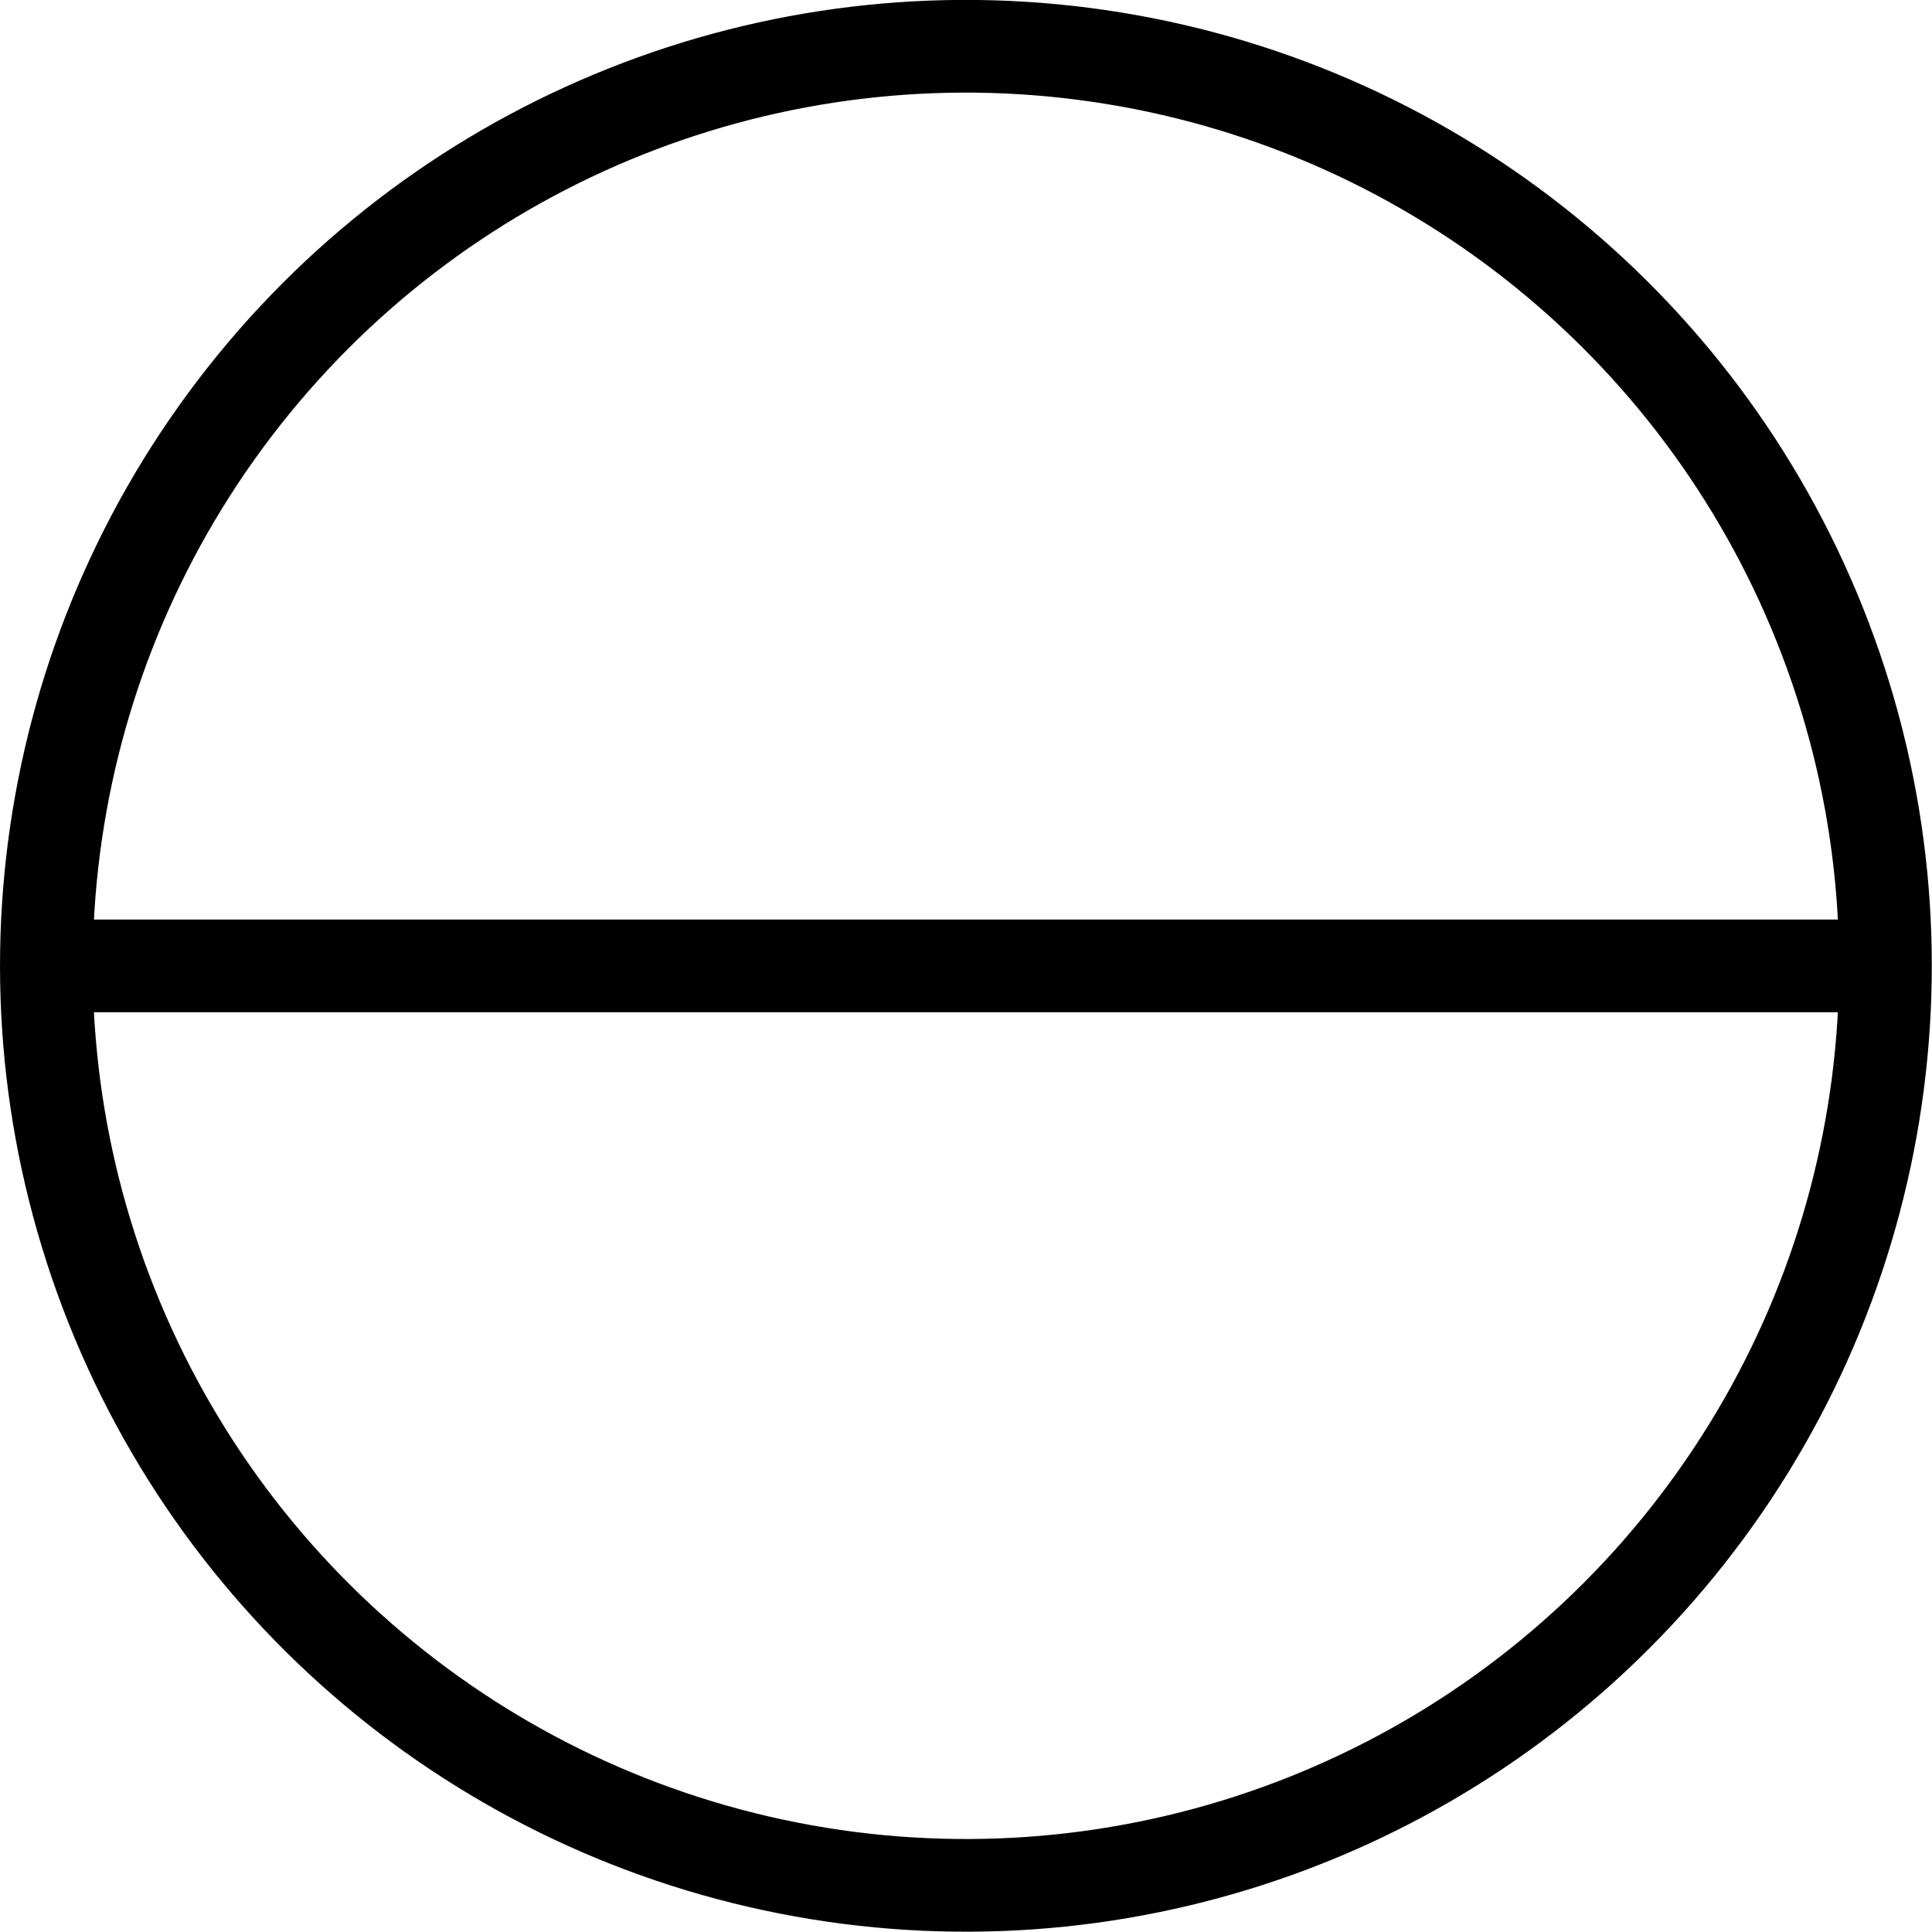 <svg xmlns="http://www.w3.org/2000/svg" viewBox="0 0 83.37 83.37"><defs><style>.cls-1{fill:none;stroke:#000;stroke-miterlimit:10;stroke-width:4px;}</style></defs><title>Minus-hovered</title><g id="Layer_2" data-name="Layer 2"><g id="Livello_1" data-name="Livello 1"><circle class="cls-1" cx="41.69" cy="41.68" r="39.68" transform="translate(-6.14 76.15) rotate(-80.78)"/><line class="cls-1" x1="81.37" y1="41.68" x2="2" y2="41.68"/></g></g></svg>